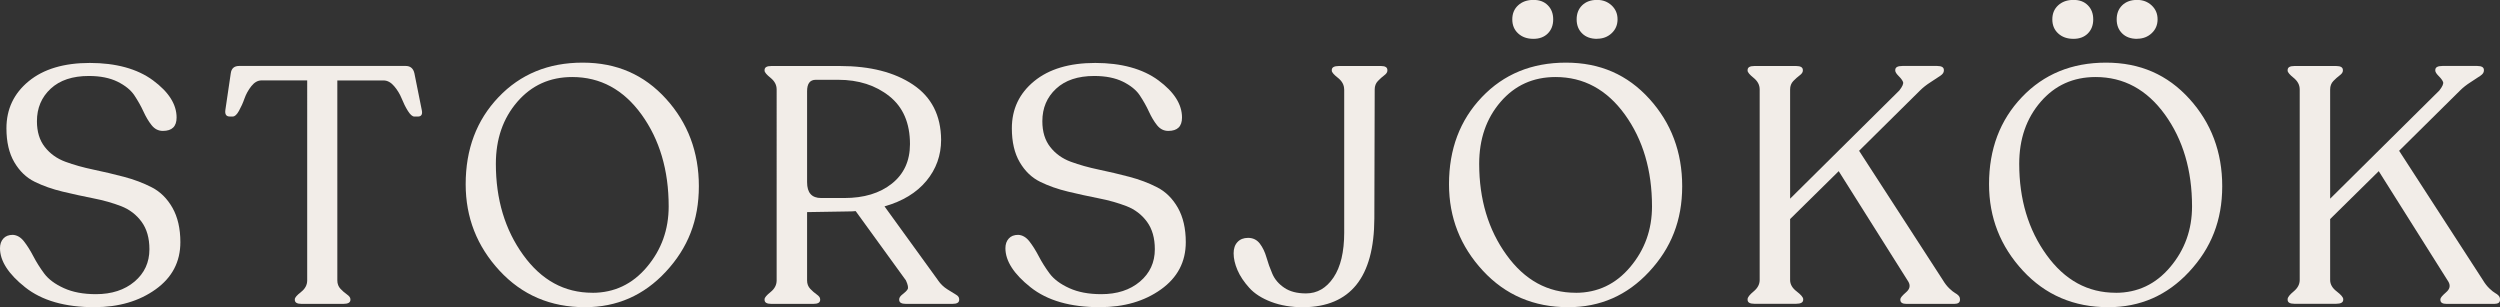 <?xml version="1.0" encoding="UTF-8"?><svg id="a" xmlns="http://www.w3.org/2000/svg" viewBox="0 0 496.91 61.06"><rect x="0" y="0" width="496.91" height="61.06" fill="#333333" stroke="none"/><defs><style>.b{fill:#F2EDE8;}</style></defs><path class="b" d="M18.78,61.06c-5.86,0-10.46-1.32-13.78-3.96-3.33-2.64-5-5.23-5-7.76,0-.8,.22-1.44,.67-1.93,.44-.49,1.07-.73,1.87-.73,.84,.04,1.59,.48,2.23,1.3,.64,.82,1.26,1.81,1.86,2.96,.6,1.15,1.32,2.3,2.16,3.43,.84,1.13,2.14,2.1,3.9,2.9,1.75,.8,3.87,1.2,6.36,1.2,3.15,0,5.71-.83,7.69-2.5,1.97-1.67,2.96-3.81,2.96-6.43,0-2.22-.52-4.04-1.56-5.46-1.04-1.42-2.4-2.45-4.06-3.1-1.67-.64-3.51-1.17-5.53-1.56-2.02-.4-4.05-.84-6.09-1.33-2.04-.49-3.9-1.14-5.56-1.96-1.67-.82-3.02-2.12-4.06-3.9-1.04-1.77-1.56-4.02-1.56-6.73,0-3.82,1.48-6.94,4.43-9.36,2.95-2.42,7-3.63,12.15-3.63s9.42,1.15,12.55,3.46c3.13,2.31,4.69,4.77,4.69,7.39,0,1.78-.91,2.66-2.73,2.66-.89,0-1.63-.38-2.23-1.13-.6-.75-1.14-1.66-1.63-2.73-.49-1.07-1.09-2.13-1.8-3.2-.71-1.07-1.83-1.97-3.36-2.73-1.53-.75-3.43-1.13-5.69-1.13-3.24,0-5.77,.84-7.59,2.53-1.82,1.69-2.73,3.84-2.73,6.46,0,2.09,.52,3.8,1.57,5.13,1.04,1.33,2.41,2.31,4.09,2.93,1.69,.62,3.54,1.14,5.56,1.56,2.02,.42,4.04,.9,6.06,1.43,2.02,.53,3.87,1.23,5.56,2.1s3.05,2.22,4.1,4.06c1.04,1.84,1.57,4.12,1.57,6.83,0,3.91-1.64,7.04-4.93,9.39-3.29,2.35-7.33,3.53-12.12,3.53Z"/><path class="b" d="M59.93,60.4c-.89,0-1.33-.27-1.33-.8v-.13c0-.31,.41-.79,1.23-1.43,.82-.64,1.23-1.41,1.23-2.3V15.98h-9.06c-.76,0-1.43,.38-2.03,1.13-.6,.76-1.06,1.58-1.37,2.46-.31,.89-.68,1.71-1.1,2.46-.42,.76-.83,1.13-1.23,1.13h-.6c-.71,0-1-.44-.87-1.33l1.07-7.26c.13-.98,.69-1.46,1.67-1.46h33.1c.93,0,1.51,.49,1.73,1.46l1.47,7.33c.18,.84-.09,1.27-.8,1.27h-.67c-.4,0-.83-.38-1.3-1.13-.47-.75-.88-1.58-1.23-2.46-.36-.89-.86-1.71-1.5-2.46-.64-.75-1.34-1.13-2.1-1.13h-9.19V55.74c0,.67,.21,1.22,.63,1.67,.42,.44,.85,.82,1.3,1.13,.44,.31,.67,.62,.67,.93v.13c0,.53-.47,.8-1.4,.8h-8.32Z"/><path class="b" d="M116.27,61.06c-6.84,0-12.5-2.42-16.98-7.26-4.48-4.84-6.73-10.56-6.73-17.18,0-6.97,2.17-12.74,6.53-17.31,4.35-4.57,9.92-6.86,16.71-6.86s12.23,2.4,16.58,7.19c4.35,4.79,6.53,10.59,6.53,17.38s-2.19,12.28-6.56,16.98c-4.37,4.71-9.73,7.06-16.08,7.06Zm1.46-2.86c4.35,0,7.97-1.71,10.85-5.13,2.89-3.42,4.33-7.44,4.33-12.05,0-7.19-1.8-13.27-5.39-18.25-3.6-4.97-8.19-7.46-13.78-7.46-4.44,0-8.08,1.64-10.92,4.93-2.84,3.29-4.26,7.39-4.26,12.32,0,7.06,1.81,13.1,5.43,18.11,3.62,5.02,8.2,7.52,13.75,7.52Z"/><path class="b" d="M186.46,55.74c.49,.71,1.1,1.3,1.83,1.76,.73,.47,1.31,.82,1.73,1.07,.42,.24,.63,.54,.63,.9v.13c0,.53-.44,.8-1.33,.8h-9.26c-.89,0-1.33-.27-1.33-.8v-.13c0-.31,.23-.64,.7-1,.47-.35,.79-.68,.97-.97,.18-.29,.07-.88-.33-1.76l-9.99-13.78c-.36,.04-.91,.07-1.67,.07l-7.99,.13v13.58c0,.67,.21,1.22,.63,1.67,.42,.44,.85,.82,1.3,1.13,.44,.31,.67,.62,.67,.93v.13c0,.53-.44,.8-1.33,.8h-8.39c-.89,0-1.33-.27-1.33-.8v-.13c0-.31,.4-.79,1.2-1.43,.8-.64,1.2-1.41,1.2-2.3V17.78c0-.89-.4-1.65-1.2-2.3-.8-.64-1.2-1.12-1.2-1.43v-.13c0-.53,.44-.8,1.33-.8h13.65c5.99,0,10.83,1.23,14.52,3.7,3.68,2.46,5.55,6.12,5.59,10.95,0,3.11-.98,5.84-2.93,8.19-1.95,2.35-4.73,4.04-8.32,5.06l10.66,14.72Zm-18.65-16.38c3.91,0,7.06-.95,9.46-2.86,2.4-1.91,3.6-4.53,3.6-7.86,0-4.17-1.37-7.35-4.1-9.52-2.73-2.17-6.12-3.26-10.16-3.26h-4.46c-1.16,0-1.73,.76-1.73,2.26v18.11c0,2.09,.93,3.13,2.8,3.13h4.59Z"/><path class="b" d="M218.62,61.06c-5.86,0-10.46-1.32-13.78-3.96-3.33-2.64-5-5.23-5-7.76,0-.8,.22-1.44,.67-1.93,.44-.49,1.07-.73,1.87-.73,.84,.04,1.59,.48,2.23,1.3,.64,.82,1.26,1.81,1.86,2.96,.6,1.15,1.32,2.3,2.16,3.43,.84,1.13,2.14,2.1,3.9,2.9,1.75,.8,3.87,1.2,6.36,1.2,3.15,0,5.71-.83,7.69-2.5,1.97-1.67,2.96-3.81,2.96-6.43,0-2.22-.52-4.04-1.56-5.46-1.04-1.42-2.4-2.45-4.06-3.1-1.67-.64-3.51-1.17-5.53-1.56-2.02-.4-4.05-.84-6.09-1.33-2.04-.49-3.9-1.14-5.56-1.96-1.67-.82-3.02-2.12-4.06-3.9-1.04-1.77-1.56-4.02-1.56-6.73,0-3.82,1.48-6.94,4.43-9.36,2.95-2.42,7-3.63,12.15-3.63s9.42,1.15,12.55,3.46c3.13,2.31,4.69,4.77,4.69,7.39,0,1.78-.91,2.66-2.73,2.66-.89,0-1.63-.38-2.23-1.13-.6-.75-1.14-1.66-1.63-2.73-.49-1.07-1.09-2.13-1.8-3.2-.71-1.07-1.83-1.97-3.36-2.73-1.53-.75-3.43-1.13-5.69-1.13-3.24,0-5.77,.84-7.59,2.53-1.82,1.69-2.73,3.84-2.73,6.46,0,2.09,.52,3.8,1.57,5.13,1.04,1.33,2.41,2.31,4.09,2.93,1.69,.62,3.54,1.14,5.56,1.56,2.02,.42,4.04,.9,6.06,1.43,2.02,.53,3.87,1.23,5.56,2.1s3.05,2.22,4.1,4.06c1.04,1.84,1.57,4.12,1.57,6.83,0,3.91-1.64,7.04-4.93,9.39-3.29,2.35-7.33,3.53-12.12,3.53Z"/><path class="b" d="M267.17,17.78c0-.89-.41-1.65-1.23-2.3-.82-.64-1.23-1.12-1.23-1.43v-.13c0-.53,.47-.8,1.4-.8h8.39c.84,0,1.26,.27,1.26,.8v.13c0,.31-.21,.62-.63,.93-.42,.31-.84,.69-1.26,1.13-.42,.44-.63,1-.63,1.67l-.07,25.64c-.04,11.68-4.75,17.56-14.12,17.65-2.4,0-4.53-.36-6.39-1.07-1.86-.71-3.32-1.64-4.36-2.8-1.04-1.15-1.82-2.32-2.33-3.5-.51-1.18-.77-2.3-.77-3.36,0-.93,.25-1.68,.77-2.23,.51-.55,1.21-.83,2.1-.83,.98,0,1.75,.38,2.33,1.13,.58,.76,1.02,1.68,1.33,2.76,.31,1.09,.7,2.18,1.17,3.26,.47,1.09,1.25,2.01,2.36,2.76,1.11,.76,2.55,1.13,4.33,1.13,2.22,0,4.04-1.05,5.46-3.16,1.42-2.11,2.13-5.09,2.13-8.96V17.78Z"/><path class="b" d="M311.72,61.06c-6.84,0-12.5-2.42-16.98-7.26-4.48-4.84-6.73-10.56-6.73-17.18,0-6.97,2.17-12.74,6.53-17.31,4.35-4.57,9.92-6.86,16.71-6.86s12.23,2.4,16.58,7.19c4.35,4.79,6.53,10.59,6.53,17.38s-2.19,12.28-6.56,16.98c-4.37,4.71-9.73,7.06-16.08,7.06Zm1.46-2.86c4.35,0,7.97-1.71,10.85-5.13,2.89-3.42,4.33-7.44,4.33-12.05,0-7.19-1.8-13.27-5.39-18.25-3.6-4.97-8.19-7.46-13.78-7.46-4.44,0-8.08,1.64-10.92,4.93-2.84,3.29-4.26,7.39-4.26,12.32,0,7.06,1.81,13.1,5.43,18.11,3.62,5.02,8.2,7.52,13.75,7.52Zm-8.39-50.48c-1.24,0-2.25-.35-3.03-1.07-.78-.71-1.17-1.64-1.17-2.8s.39-2.09,1.17-2.8c.78-.71,1.79-1.07,3.03-1.07s2.15,.36,2.86,1.07c.71,.71,1.07,1.64,1.07,2.8s-.36,2.09-1.07,2.8c-.71,.71-1.66,1.07-2.86,1.07Zm12.65,0c-1.24,0-2.23-.35-2.96-1.07-.73-.71-1.1-1.64-1.1-2.8s.37-2.09,1.1-2.8c.73-.71,1.72-1.07,2.96-1.07,1.15,0,2.12,.37,2.9,1.1,.78,.73,1.17,1.65,1.17,2.76s-.39,2.03-1.17,2.76c-.78,.73-1.74,1.1-2.9,1.1Z"/><path class="b" d="M386.17,55.67c.4,.67,.83,1.22,1.3,1.67,.47,.44,.84,.74,1.13,.9,.29,.16,.52,.33,.7,.53,.18,.2,.27,.43,.27,.7v.13c0,.53-.38,.8-1.13,.8h-9.52c-.8,0-1.2-.27-1.2-.8v-.13c0-.27,.38-.72,1.13-1.37,.75-.64,.91-1.34,.47-2.1l-13.85-21.98-9.66,9.52v12.12c0,.84,.43,1.6,1.3,2.26,.87,.67,1.3,1.18,1.3,1.53v.13c0,.53-.47,.8-1.4,.8h-8.32c-.89,0-1.33-.27-1.33-.8v-.13c0-.35,.4-.87,1.2-1.53s1.2-1.42,1.2-2.26V17.78c0-.89-.4-1.65-1.2-2.3-.8-.64-1.2-1.12-1.2-1.43v-.13c0-.53,.44-.8,1.33-.8h8.32c.89,0,1.33,.27,1.33,.8v.13c0,.31-.21,.62-.63,.93-.42,.31-.84,.69-1.27,1.13-.42,.44-.63,1-.63,1.67v21.71l21.71-21.51c.62-.8,.87-1.37,.73-1.7-.13-.33-.42-.72-.87-1.17-.44-.44-.67-.8-.67-1.07v-.13c0-.53,.47-.8,1.4-.8h6.93c.89,0,1.33,.27,1.33,.8v.13c0,.36-.22,.69-.67,1-.44,.31-1.09,.73-1.93,1.27-.84,.53-1.55,1.09-2.13,1.67l-12.12,11.99,16.65,25.7Z"/><path class="b" d="M419.06,61.06c-6.84,0-12.5-2.42-16.98-7.26-4.48-4.84-6.73-10.56-6.73-17.18,0-6.97,2.17-12.74,6.53-17.31,4.35-4.57,9.92-6.86,16.71-6.86s12.23,2.4,16.58,7.19c4.35,4.79,6.53,10.59,6.53,17.38s-2.19,12.28-6.56,16.98c-4.37,4.71-9.73,7.06-16.08,7.06Zm1.46-2.86c4.35,0,7.97-1.71,10.85-5.13,2.89-3.42,4.33-7.44,4.33-12.05,0-7.19-1.8-13.27-5.39-18.25-3.6-4.97-8.19-7.46-13.78-7.46-4.44,0-8.08,1.64-10.92,4.93-2.84,3.29-4.26,7.39-4.26,12.32,0,7.06,1.81,13.1,5.43,18.11,3.62,5.02,8.2,7.52,13.75,7.52Zm-8.39-50.48c-1.24,0-2.25-.35-3.03-1.07-.78-.71-1.17-1.64-1.17-2.8s.39-2.09,1.17-2.8c.78-.71,1.79-1.07,3.03-1.07s2.15,.36,2.86,1.07c.71,.71,1.07,1.64,1.07,2.8s-.36,2.09-1.07,2.8c-.71,.71-1.66,1.07-2.86,1.07Zm12.65,0c-1.24,0-2.23-.35-2.96-1.07-.73-.71-1.1-1.64-1.1-2.8s.37-2.09,1.1-2.8c.73-.71,1.72-1.07,2.96-1.07,1.15,0,2.12,.37,2.9,1.1,.78,.73,1.17,1.65,1.17,2.76s-.39,2.03-1.17,2.76c-.78,.73-1.74,1.1-2.9,1.1Z"/><path class="b" d="M493.51,55.67c.4,.67,.83,1.22,1.3,1.67,.47,.44,.84,.74,1.13,.9,.29,.16,.52,.33,.7,.53,.18,.2,.27,.43,.27,.7v.13c0,.53-.38,.8-1.13,.8h-9.52c-.8,0-1.2-.27-1.2-.8v-.13c0-.27,.38-.72,1.13-1.37,.75-.64,.91-1.34,.47-2.1l-13.85-21.98-9.66,9.52v12.12c0,.84,.43,1.6,1.3,2.26,.87,.67,1.3,1.18,1.3,1.53v.13c0,.53-.47,.8-1.4,.8h-8.32c-.89,0-1.33-.27-1.33-.8v-.13c0-.35,.4-.87,1.2-1.53s1.2-1.42,1.2-2.26V17.78c0-.89-.4-1.65-1.2-2.3-.8-.64-1.2-1.12-1.2-1.43v-.13c0-.53,.44-.8,1.33-.8h8.32c.89,0,1.33,.27,1.33,.8v.13c0,.31-.21,.62-.63,.93-.42,.31-.84,.69-1.27,1.13-.42,.44-.63,1-.63,1.67v21.71l21.71-21.51c.62-.8,.87-1.37,.73-1.7-.13-.33-.42-.72-.87-1.17-.44-.44-.67-.8-.67-1.07v-.13c0-.53,.47-.8,1.4-.8h6.93c.89,0,1.33,.27,1.33,.8v.13c0,.36-.22,.69-.67,1-.44,.31-1.09,.73-1.93,1.27-.84,.53-1.55,1.09-2.13,1.67l-12.12,11.99,16.65,25.7Z"/></svg>